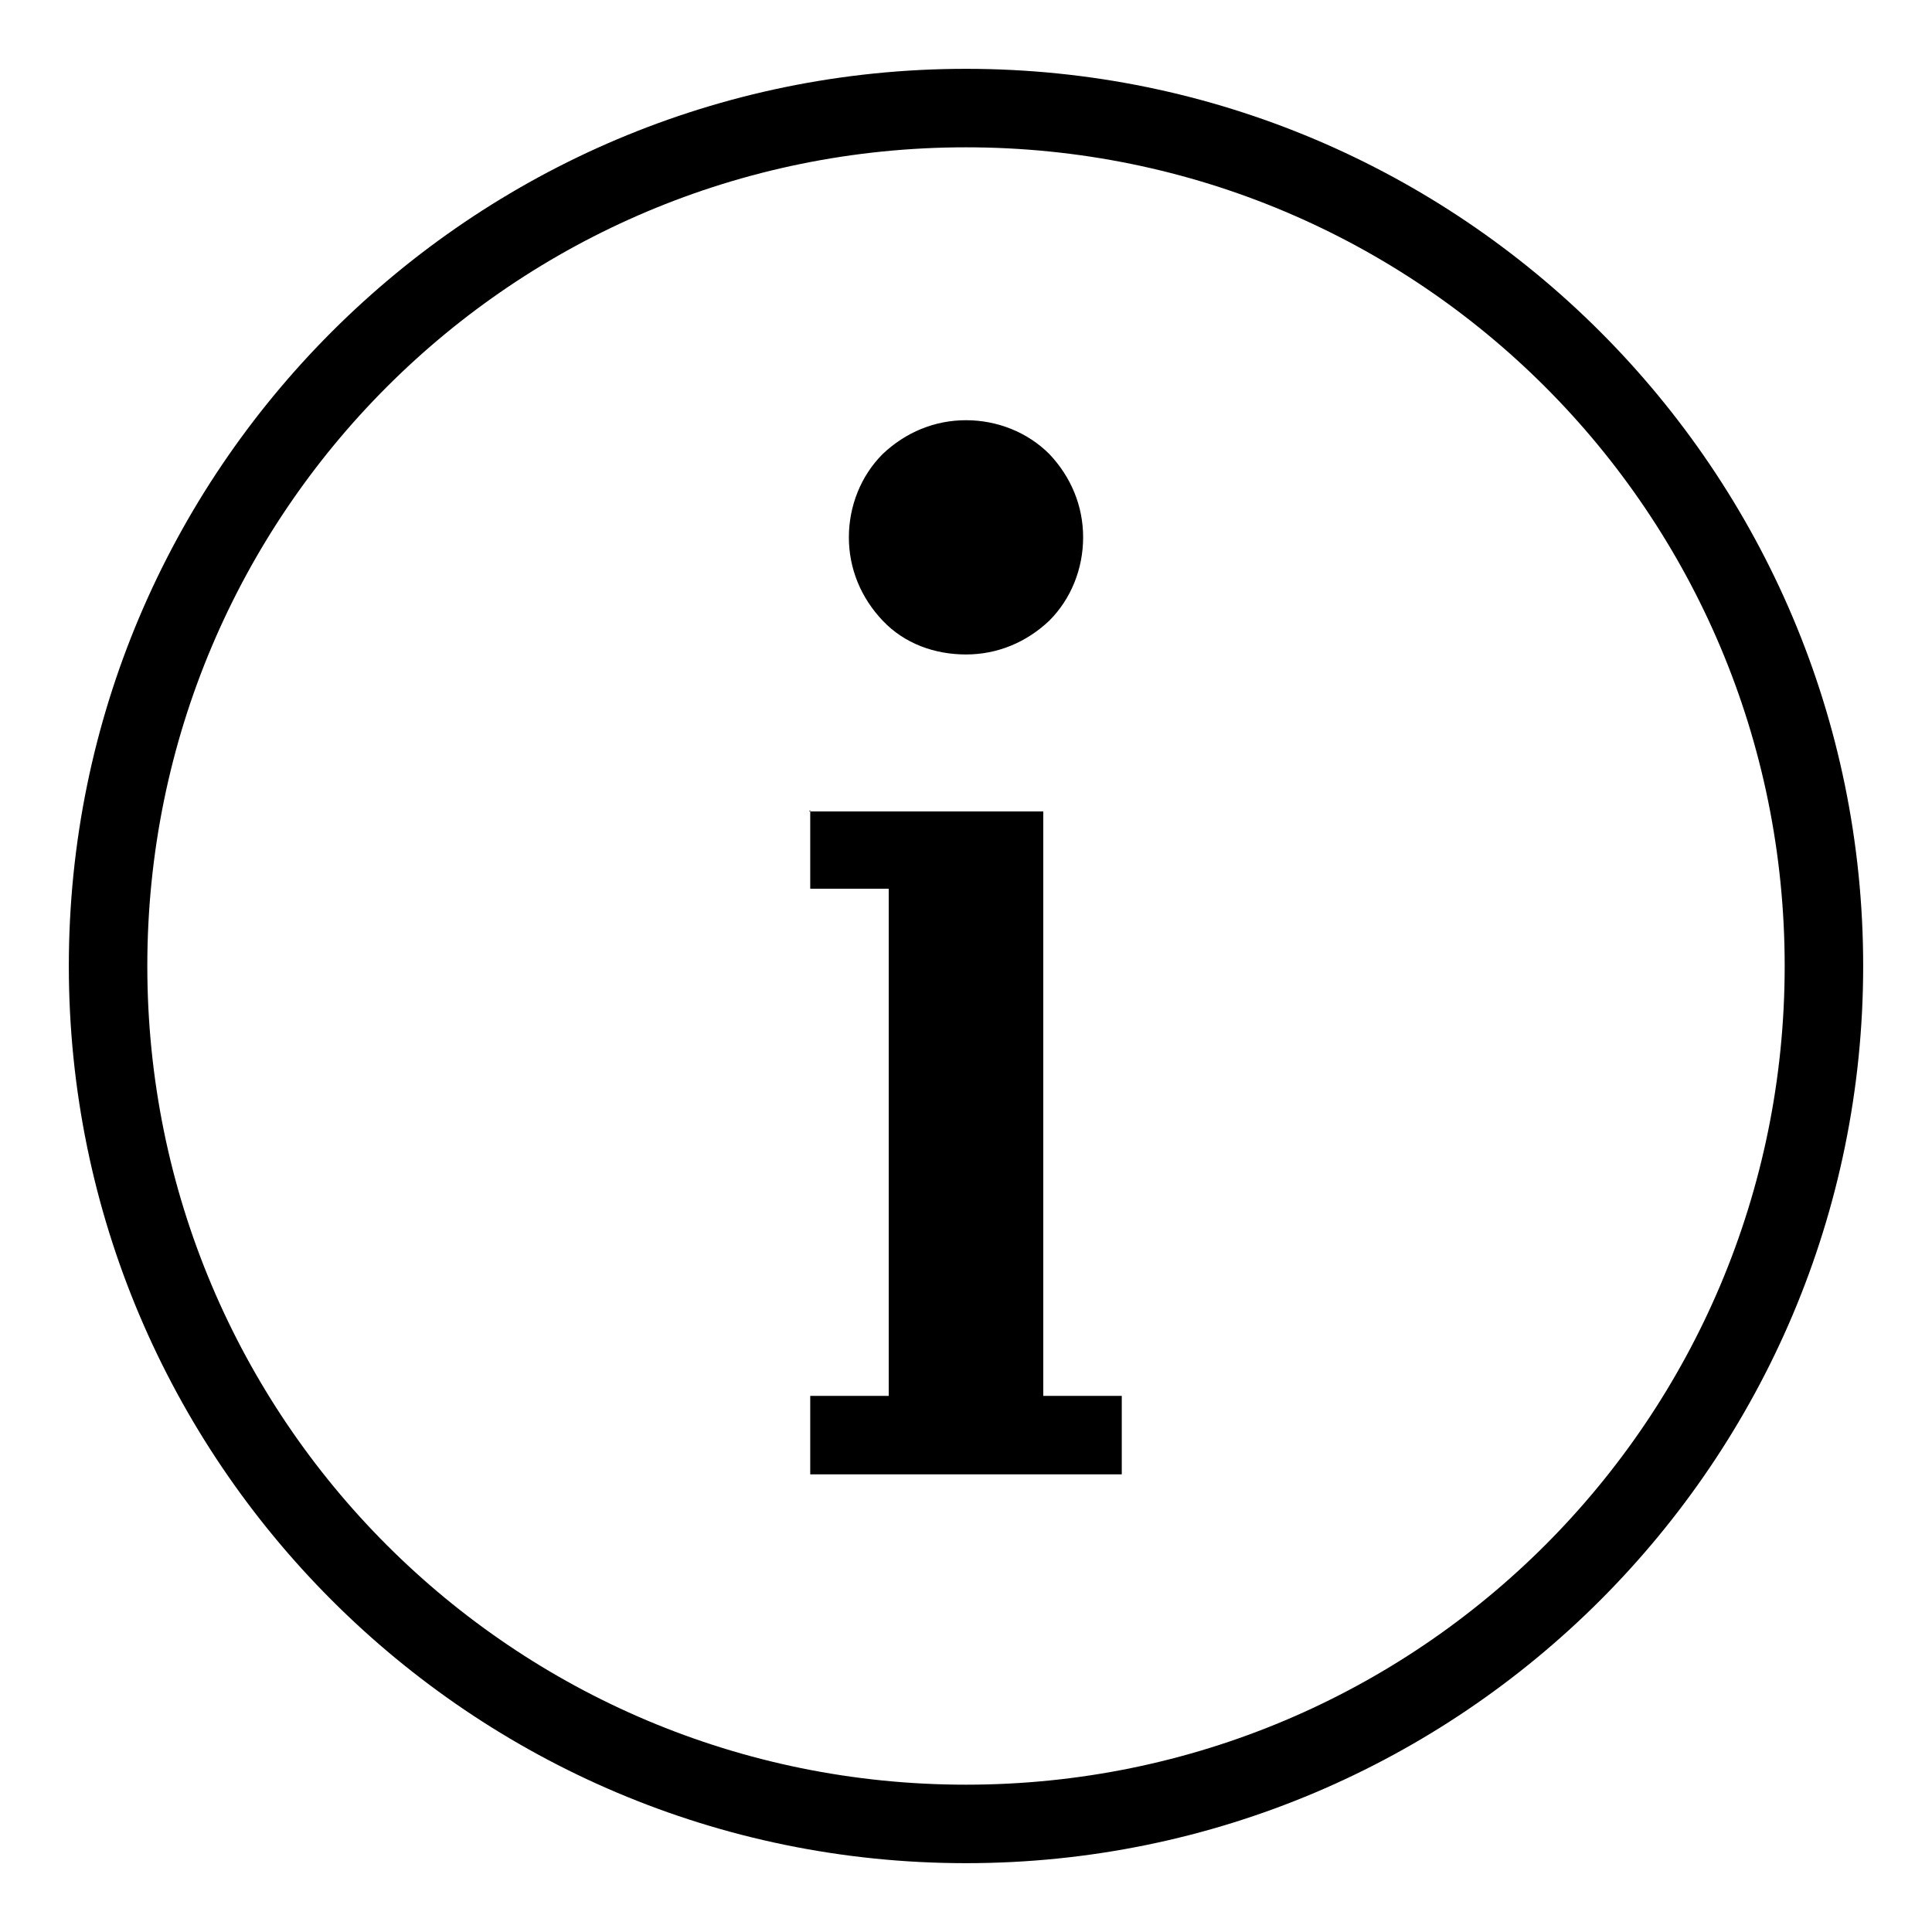 <?xml version="1.0" encoding="UTF-8"?>
<svg id="uuid-40e876f6-51c2-4015-8e75-597b26e874a8"
  xmlns="http://www.w3.org/2000/svg" viewBox="0 0 16 16">
  <defs>
    <style>.uuid-e3001a65-e355-4049-bfec-c0b6ec33aa99,.uuid-7b65a6ea-dc5d-42ce-a050-c244aa3fe730{stroke-width:0px;}.uuid-7b65a6ea-dc5d-42ce-a050-c244aa3fe730{fill:none;}</style>
  </defs>
  <rect class="uuid-7b65a6ea-dc5d-42ce-a050-c244aa3fe730" x=".33" y=".57" width="15" height="15"/>
  <path class="uuid-e3001a65-e355-4049-bfec-c0b6ec33aa99" d="m8,.57C3.9.57.57,3.9.57,8s3.33,7.43,7.43,7.43,7.43-3.33,7.43-7.43S12.1.57,8,.57Zm0,.65c3.75,0,6.78,3.03,6.78,6.78s-3.03,6.78-6.78,6.78S1.22,11.75,1.22,8,4.25,1.22,8,1.22Zm0,2.26c-.26,0-.5.1-.69.28-.18.18-.28.43-.28.69s.1.5.28.69.43.28.69.28.5-.1.69-.28c.18-.18.28-.43.28-.69s-.1-.5-.28-.69c-.18-.18-.43-.28-.69-.28Zm-1.29,3.23v.65h.65v4.2h-.65v.65h2.58v-.65h-.65v-4.84h-1.94Z"/>
</svg>